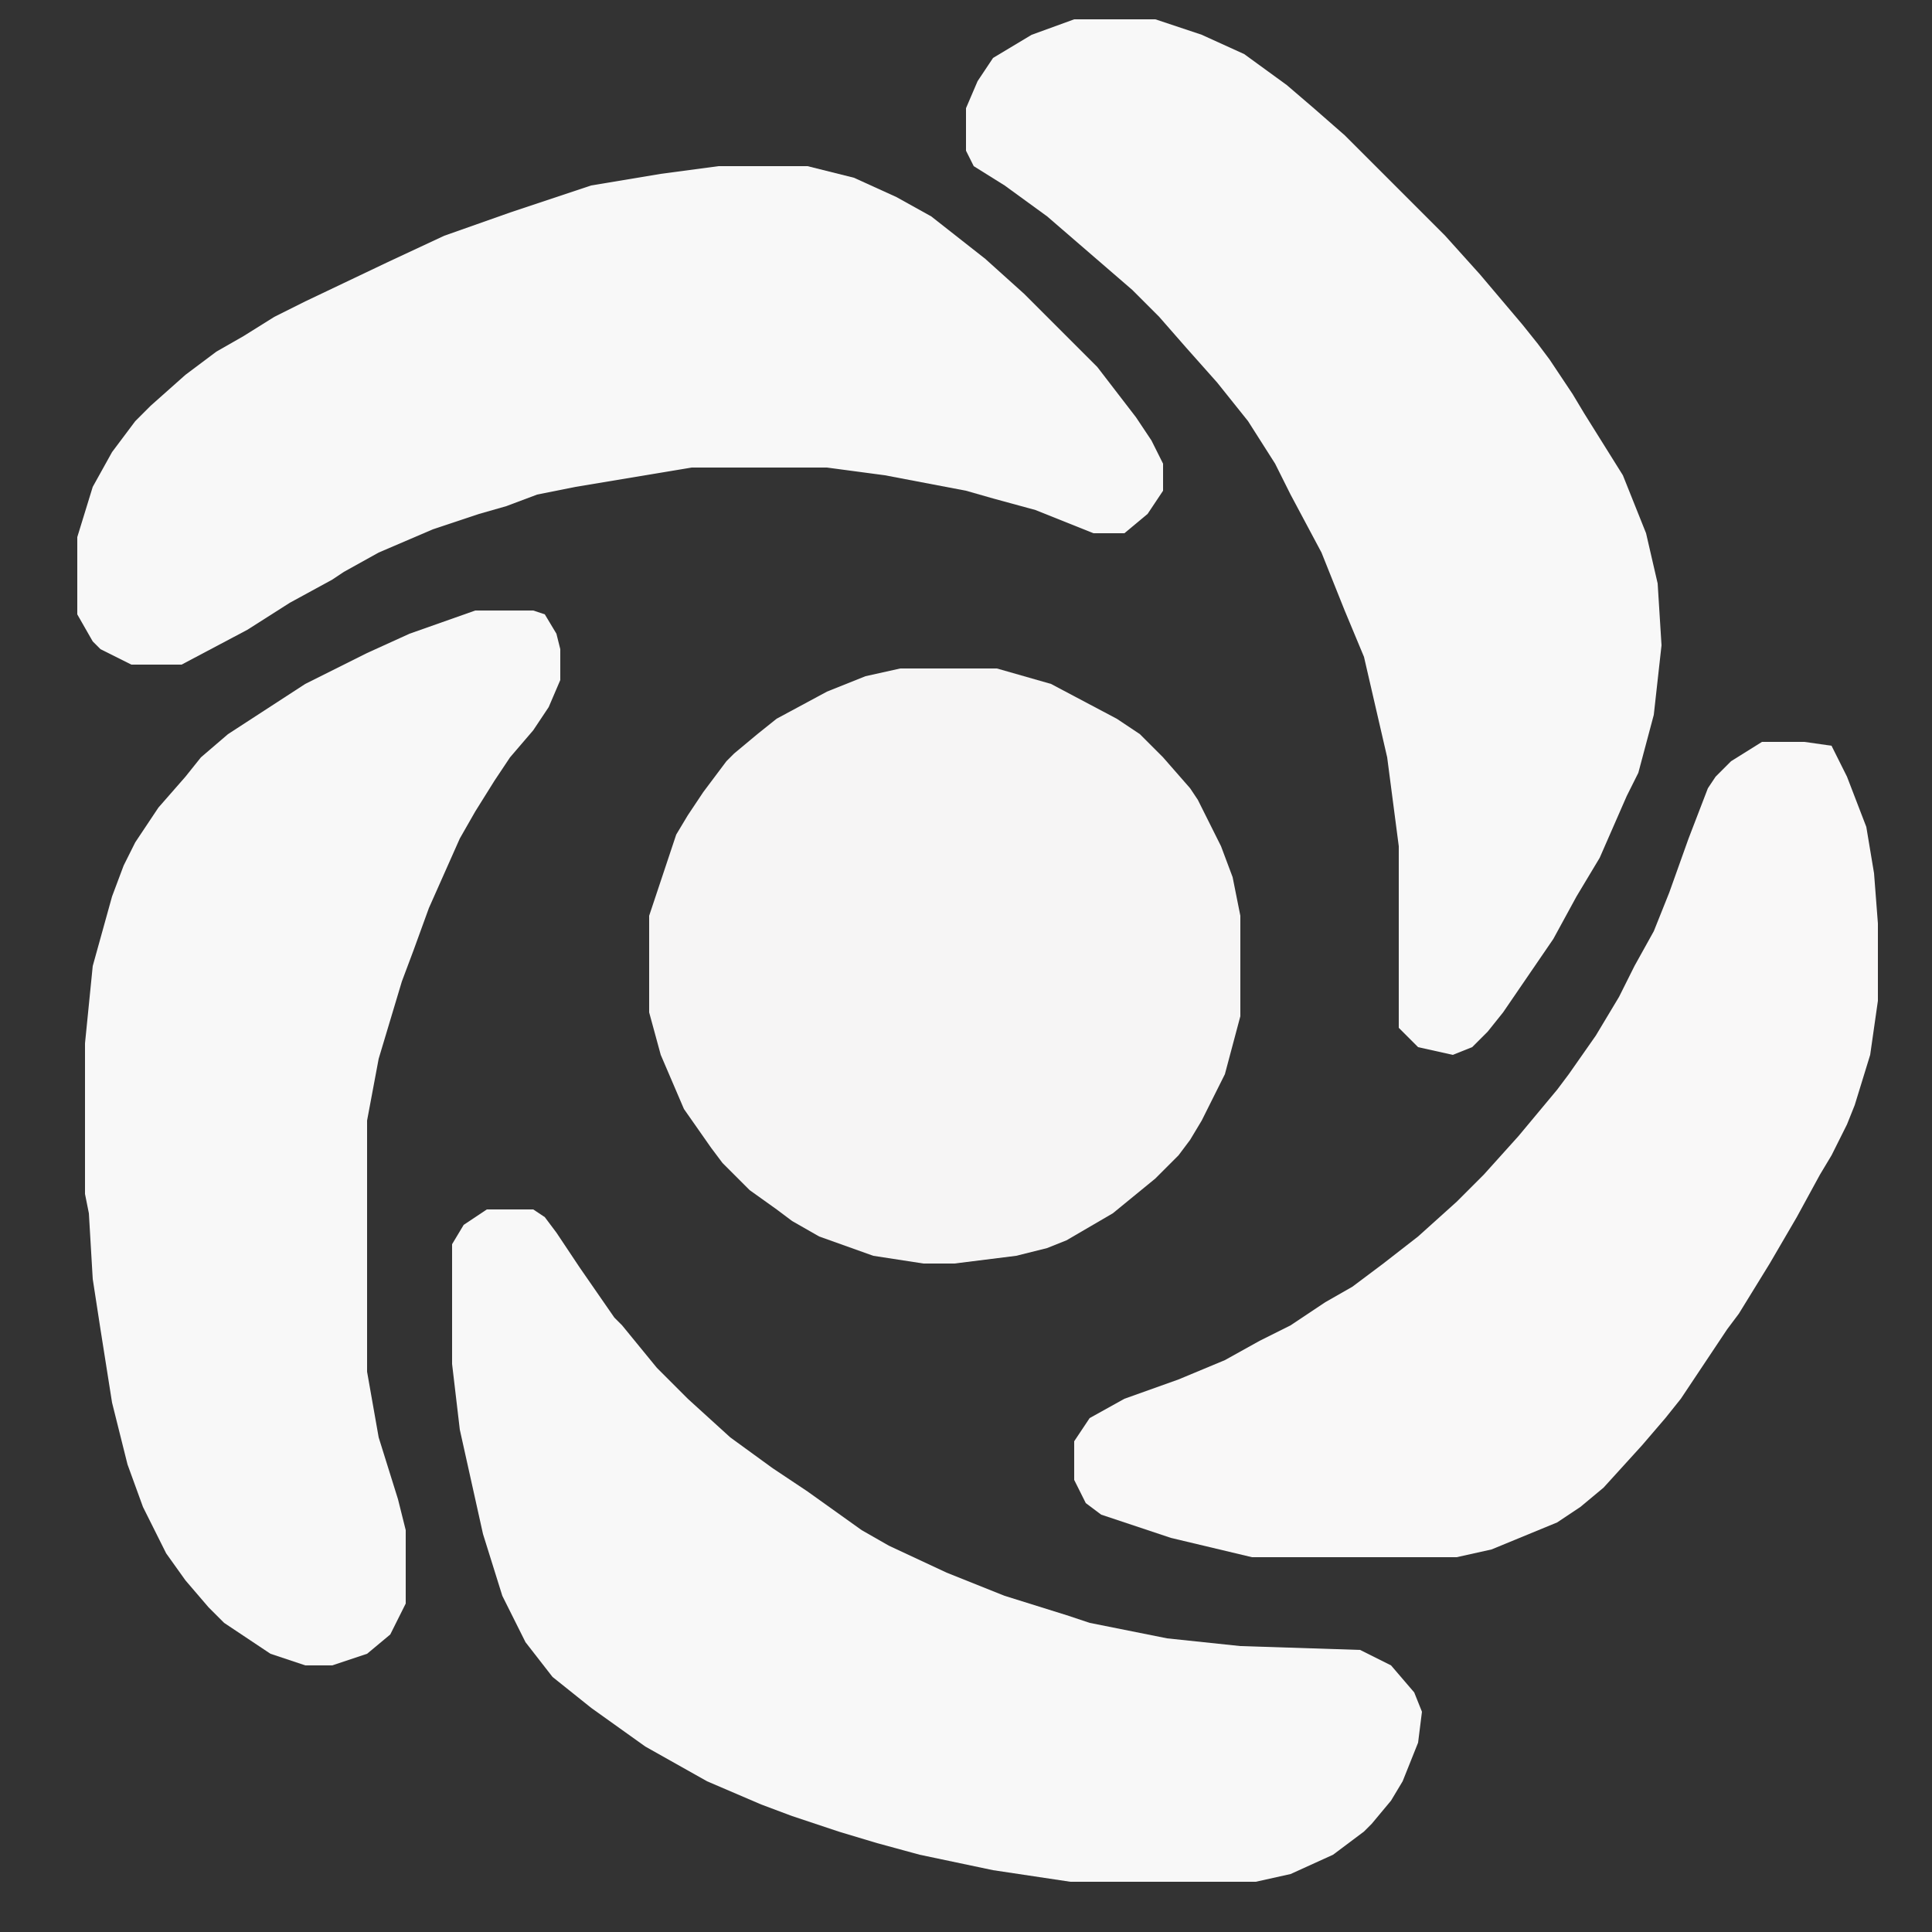 <?xml version="1.0" encoding="UTF-8"?>
<svg version="1.1" xmlns="http://www.w3.org/2000/svg" width="500" height="500">
<rect width="100%" height="100%" fill="#333333" stroke="none"/>
<path d="M 0 0 L 21 0 L 33 4 L 44 9 L 44 9 L 44 9 L 44 9 L 44 9 L 44 9 L 44 9 L 55 17 L 55 17 L 55 17 L 55 17 L 62 23 L 70 30 L 79 39 L 79 39 L 83 43 L 92 52 L 92 52 L 96 56 L 96 56 L 96 56 L 105 66 L 105 66 L 105 66 L 116 79 L 116 79 L 120 84 L 120 84 L 123 88 L 129 97 L 129 97 L 132 102 L 137 110 L 137 110 L 137 110 L 137 110 L 142 118 L 148 133 L 151 146 L 152 162 L 150 180 L 146 195 L 146 195 L 143 201 L 136 217 L 130 227 L 124 238 L 111 257 L 107 262 L 107 262 L 103 266 L 98 268 L 89 266 L 84 261 L 84 214 L 81 191 L 75 165 L 70 153 L 64 138 L 56 123 L 52 115 L 45 104 L 45 104 L 45 104 L 37 94 L 37 94 L 37 94 L 37 94 L 37 94 L 29 85 L 29 85 L 22 77 L 22 77 L 22 77 L 22 77 L 22 77 L 22 77 L 22 77 L 15 70 L 15 70 L -7 51 L -7 51 L -7 51 L -7 51 L -7 51 L -7 51 L -7 51 L -7 51 L -7 51 L -7 51 L -7 51 L -7 51 L -7 51 L -7 51 L -7 51 L -18 43 L -26 38 L -26 38 L -26 38 L -28 34 L -28 23 L -25 16 L -21 10 L -11 4 Z" fill="#F8F8F8" transform="translate(278,5)"/>
<path d="M 6 0 L 29 0 L 41 3 L 52 8 L 61 13 L 75 24 L 85 33 L 91 39 L 98 46 L 98 46 L 98 46 L 98 46 L 98 46 L 98 46 L 104 52 L 114 65 L 118 71 L 121 77 L 121 84 L 117 90 L 111 95 L 103 95 L 88 89 L 77 86 L 70 84 L 49 80 L 34 78 L -1 78 L -31 83 L -41 85 L -49 88 L -56 90 L -68 94 L -82 100 L -91 105 L -94 107 L -94 107 L -105 113 L -116 120 L -133 129 L -146 129 L -154 125 L -156 123 L -156 123 L -160 116 L -160 96 L -156 83 L -151 74 L -145 66 L -145 66 L -145 66 L -141 62 L -141 62 L -132 54 L -124 48 L -124 48 L -117 44 L -109 39 L -101 35 L -80 25 L -80 25 L -80 25 L -65 18 L -48 12 L -33 7 L -27 5 L -9 2 Z" fill="#F8F8F8" transform="translate(180,43)"/>
<path d="M 0 0 L 12 0 L 12 0 L 15 2 L 15 2 L 18 6 L 18 6 L 24 15 L 24 15 L 24 15 L 33 28 L 35 30 L 35 30 L 44 41 L 52 49 L 52 49 L 52 49 L 52 49 L 63 59 L 74 67 L 74 67 L 74 67 L 74 67 L 83 73 L 83 73 L 83 73 L 97 83 L 97 83 L 97 83 L 104 87 L 104 87 L 104 87 L 119 94 L 134 100 L 150 105 L 156 107 L 176 111 L 195 113 L 226 114 L 234 118 L 240 125 L 242 130 L 241 138 L 237 148 L 234 153 L 229 159 L 227 161 L 227 161 L 219 167 L 208 172 L 199 174 L 151 174 L 131 171 L 112 167 L 101 164 L 91 161 L 79 157 L 71 154 L 57 148 L 41 139 L 27 129 L 17 121 L 10 112 L 4 100 L -1 84 L -7 57 L -9 40 L -9 9 L -6 4 Z" fill="#F8F8F8" transform="translate(126,313)"/>
<path d="M 0 0 L 25 0 L 39 4 L 56 13 L 62 17 L 62 17 L 64 19 L 64 19 L 68 23 L 75 31 L 77 34 L 77 34 L 83 46 L 86 54 L 88 64 L 88 90 L 84 105 L 78 117 L 75 122 L 75 122 L 72 126 L 70 128 L 70 128 L 66 132 L 55 141 L 43 148 L 38 150 L 30 152 L 14 154 L 6 154 L -7 152 L -21 147 L -28 143 L -28 143 L -32 140 L -39 135 L -41 133 L -41 133 L -41 133 L -43 131 L -46 128 L -46 128 L -46 128 L -49 124 L -56 114 L -62 100 L -65 89 L -65 64 L -60 49 L -58 43 L -58 43 L -55 38 L -51 32 L -45 24 L -44 23 L -43 22 L -37 17 L -32 13 L -32 13 L -19 6 L -9 2 Z" fill="#F6F5F5" transform="translate(233,173)" />
<path d="M 0 0 L 15 0 L 18 1 L 21 6 L 21 6 L 22 10 L 22 18 L 19 25 L 15 31 L 15 31 L 9 38 L 7 41 L 5 44 L 5 44 L 0 52 L -4 59 L -4 59 L -12 77 L -16 88 L -19 96 L -25 116 L -28 132 L -28 197 L -25 214 L -20 230 L -18 238 L -18 257 L -22 265 L -28 270 L -37 273 L -44 273 L -53 270 L -65 262 L -65 262 L -69 258 L -69 258 L -69 258 L -69 258 L -75 251 L -80 244 L -86 232 L -90 221 L -94 205 L -97 186 L -99 173 L -100 156 L -101 151 L -101 112 L -99 92 L -94 74 L -91 66 L -88 60 L -88 60 L -88 60 L -88 60 L -82 51 L -75 43 L -71 38 L -71 38 L -71 38 L -71 38 L -64 32 L -44 19 L -28 11 L -17 6 Z" fill="#F8F8F8" transform="translate(123,158)" />
<path d="M 0 0 L 11 0 L 18 1 L 22 9 L 22 9 L 27 22 L 29 34 L 30 47 L 30 67 L 28 81 L 24 94 L 22 99 L 22 99 L 20 103 L 20 103 L 18 107 L 18 107 L 15 112 L 9 123 L 9 123 L 9 123 L 2 135 L -6 148 L -6 148 L -9 152 L -15 161 L -15 161 L -15 161 L -21 170 L -21 170 L -25 175 L -25 175 L -25 175 L -31 182 L -41 193 L -41 193 L -41 193 L -47 198 L -47 198 L -53 202 L -70 209 L -79 211 L -132 211 L -153 206 L -171 200 L -171 200 L -175 197 L -178 191 L -178 181 L -174 175 L -165 170 L -151 165 L -139 160 L -130 155 L -130 155 L -126 153 L -122 151 L -122 151 L -119 149 L -119 149 L -113 145 L -106 141 L -102 138 L -102 138 L -98 135 L -89 128 L -79 119 L -74 114 L -74 114 L -72 112 L -72 112 L -72 112 L -72 112 L -72 112 L -63 102 L -63 102 L -63 102 L -63 102 L -63 102 L -58 96 L -53 90 L -50 86 L -50 86 L -50 86 L -50 86 L -50 86 L -43 76 L -37 66 L -33 58 L -33 58 L -33 58 L -33 58 L -28 49 L -24 39 L -19 25 L -14 12 L -12 9 L -12 9 L -8 5 Z" fill="#F9F8F8" transform="translate(456,192)"/>
<path d="M0,0 Z " fill="#000000" transform="translate(395,499)"/>
<path d="M0,0 Z " fill="#000000" transform="translate(258,490)"/>
<path d="M0,0 Z " fill="#FF0000" transform="translate(268,489)"/>
<path d="M0,0 Z " fill="#000000" transform="translate(182,476)"/>
<path d="M0,0 Z " fill="#000000" transform="translate(52,466)"/>
<path d="M0,0 Z " fill="#000000" transform="translate(34,455)"/>
<path d="M0,0 Z " fill="#000000" transform="translate(404,440)"/>
<path d="M0,0 Z " fill="#FF0000" transform="translate(281,392)"/>
<path d="M0,0 Z " fill="#FF0000" transform="translate(219,388)"/>
<path d="M0,0 Z " fill="#000000" transform="translate(8,385)"/>
<path d="M0,0 Z " fill="#000000" transform="translate(31,384)"/>
<path d="M0,0 Z " fill="#000000" transform="translate(246,362)"/>
<path d="M0,0 Z " fill="#000000" transform="translate(14,350)"/>
<path d="M0,0 Z " fill="#000000" transform="translate(219,348)"/>
<path d="M0,0 Z " fill="#000000" transform="translate(293,321)"/>
<path d="M0,0 Z " fill="#000000" transform="translate(314,320)"/>
<path d="M0,0 Z " fill="#000000" transform="translate(331,274)"/>
<path d="M0,0 Z " fill="#000000" transform="translate(17,257)"/>
<path d="M0,0 Z " fill="#000000" transform="translate(347,229)"/>
<path d="M0,0 Z " fill="#000000" transform="translate(156,219)"/>
<path d="M0,0 Z " fill="#FF0000" transform="translate(443,200)"/>
<path d="M0,0 Z " fill="#FF0000" transform="translate(296,189)"/>
<path d="M0,0 Z " fill="#000000" transform="translate(33,188)"/>
<path d="M0,0 Z " fill="#000000" transform="translate(348,181)"/>
<path d="M0,0 Z " fill="#000000" transform="translate(454,166)"/>
<path d="M0,0 Z " fill="#000000" transform="translate(193,156)"/>
<path d="M0,0 Z " fill="#000000" transform="translate(219,133)"/>
<path d="M0,0 Z " fill="#000000" transform="translate(317,126)"/>
<path d="M0,0 Z " fill="#000000" transform="translate(4,120)"/>
<path d="M0,0 Z " fill="#000000" transform="translate(425,50)"/>
<path d="M0,0 Z " fill="#000000" transform="translate(446,45)"/>
<path d="M0,0 Z " fill="#000000" transform="translate(374,32)"/>
<path d="M0,0 Z " fill="#000000" transform="translate(415,29)"/>
<path d="M0,0 Z " fill="#000000" transform="translate(146,12)"/>
<path d="M0,0 Z " fill="#000000" transform="translate(182,11)"/>
<path d="M0,0 Z " fill="#FFFFFF" transform="translate(247,3)"/>
</svg>
